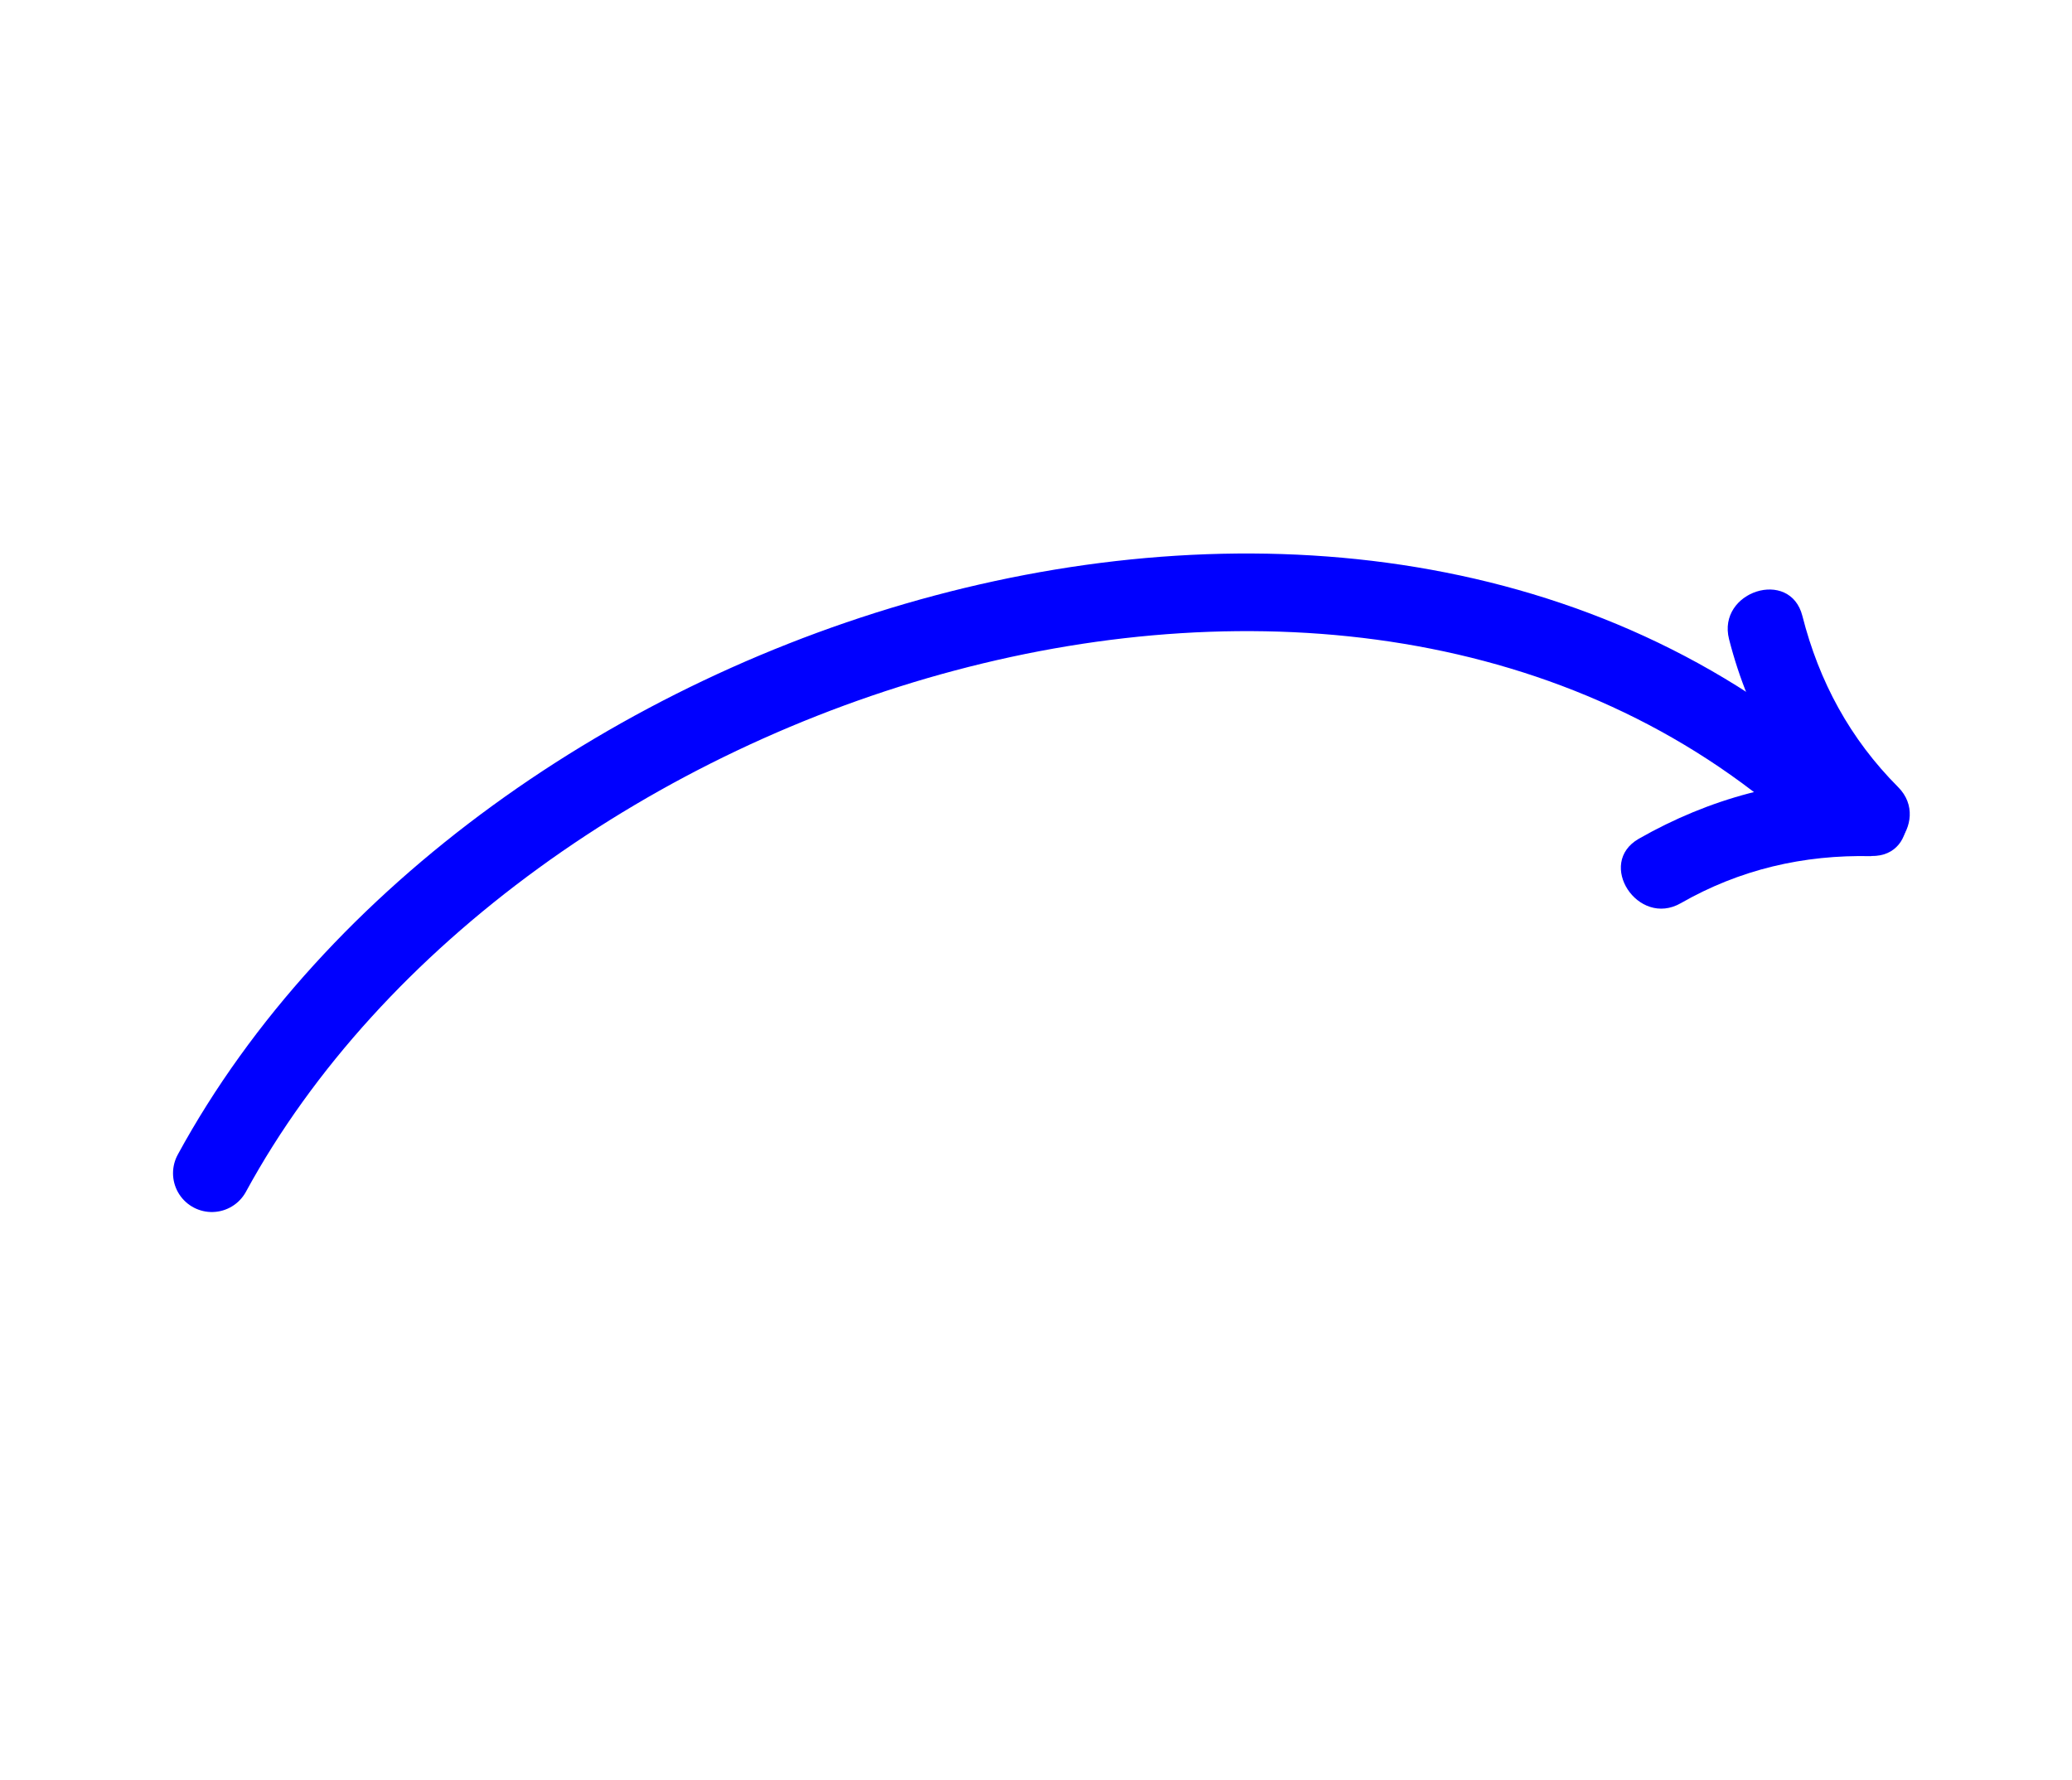 <?xml version="1.0" encoding="UTF-8"?> <svg xmlns="http://www.w3.org/2000/svg" width="213" height="183" viewBox="0 0 213 183" fill="none"><path d="M187.294 82.047C138.59 38.573 50.746 67.415 21.777 120.623" stroke="#0000FF" stroke-width="7.981" stroke-linecap="round"></path><g clip-path="url(#clip0_168_17)"><path d="M189.87 86.829C183.96 80.899 179.814 73.841 177.744 65.712C176.502 60.805 184.026 58.373 185.285 63.331C187.003 70.086 190.186 75.967 195.127 80.925C198.704 84.517 193.462 90.443 189.877 86.84L189.87 86.829Z" fill="#0000FF"></path><path d="M192.369 88.026C185.398 87.866 178.842 89.393 172.778 92.864C168.385 95.375 164.05 88.762 168.475 86.231C175.726 82.097 183.648 79.946 192.01 80.112C197.069 80.219 197.478 88.115 192.373 88.008L192.369 88.026Z" fill="#0000FF"></path></g><defs><clipPath id="clip0_168_17"><rect width="30.607" height="30.09" fill="white" transform="matrix(0.839 -0.544 -0.544 -0.839 173.547 101.051)"></rect></clipPath></defs></svg> 